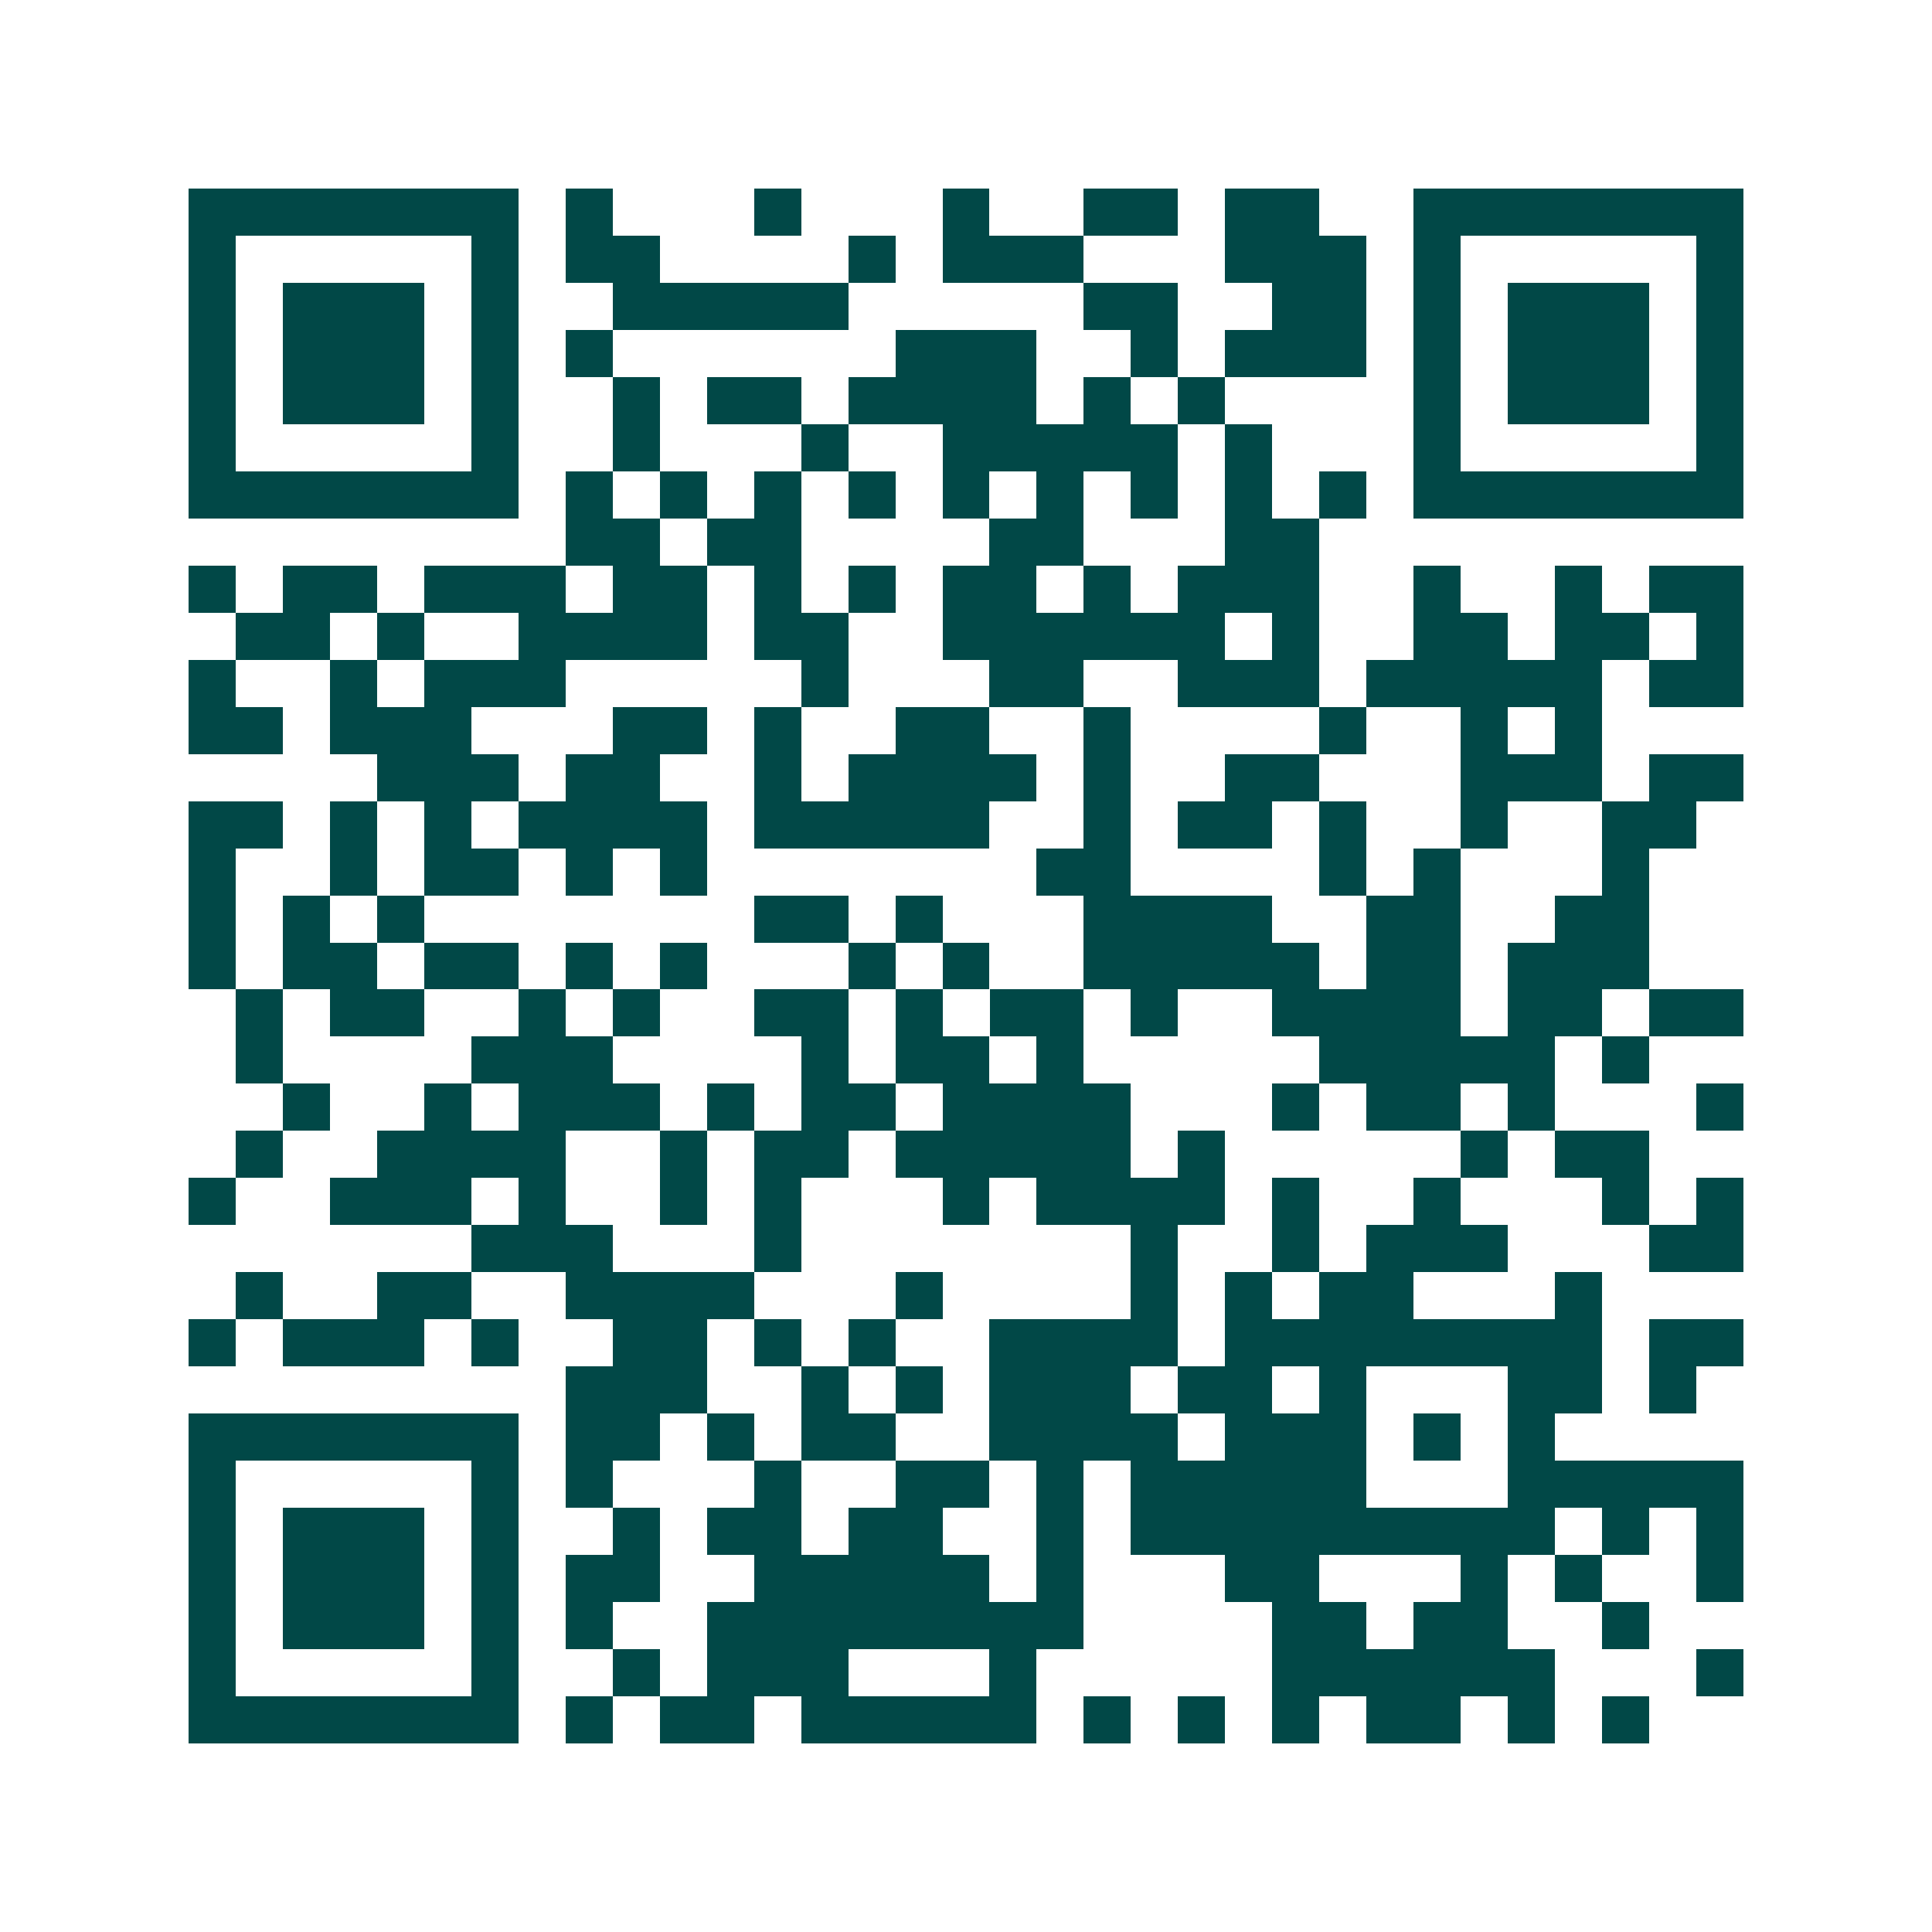 <svg xmlns="http://www.w3.org/2000/svg" width="200" height="200" viewBox="0 0 41 41" shape-rendering="crispEdges"><path fill="#ffffff" d="M0 0h41v41H0z"/><path stroke="#014847" d="M4 4.5h7m1 0h1m3 0h1m3 0h1m2 0h2m1 0h2m2 0h7M4 5.5h1m5 0h1m1 0h2m4 0h1m1 0h3m3 0h3m1 0h1m5 0h1M4 6.5h1m1 0h3m1 0h1m2 0h5m5 0h2m2 0h2m1 0h1m1 0h3m1 0h1M4 7.5h1m1 0h3m1 0h1m1 0h1m6 0h3m2 0h1m1 0h3m1 0h1m1 0h3m1 0h1M4 8.5h1m1 0h3m1 0h1m2 0h1m1 0h2m1 0h4m1 0h1m1 0h1m4 0h1m1 0h3m1 0h1M4 9.5h1m5 0h1m2 0h1m3 0h1m2 0h5m1 0h1m3 0h1m5 0h1M4 10.5h7m1 0h1m1 0h1m1 0h1m1 0h1m1 0h1m1 0h1m1 0h1m1 0h1m1 0h1m1 0h7M12 11.5h2m1 0h2m4 0h2m3 0h2M4 12.5h1m1 0h2m1 0h3m1 0h2m1 0h1m1 0h1m1 0h2m1 0h1m1 0h3m2 0h1m2 0h1m1 0h2M5 13.5h2m1 0h1m2 0h4m1 0h2m2 0h6m1 0h1m2 0h2m1 0h2m1 0h1M4 14.5h1m2 0h1m1 0h3m5 0h1m3 0h2m2 0h3m1 0h5m1 0h2M4 15.5h2m1 0h3m3 0h2m1 0h1m2 0h2m2 0h1m4 0h1m2 0h1m1 0h1M8 16.5h3m1 0h2m2 0h1m1 0h4m1 0h1m2 0h2m3 0h3m1 0h2M4 17.5h2m1 0h1m1 0h1m1 0h4m1 0h5m2 0h1m1 0h2m1 0h1m2 0h1m2 0h2M4 18.5h1m2 0h1m1 0h2m1 0h1m1 0h1m7 0h2m4 0h1m1 0h1m3 0h1M4 19.5h1m1 0h1m1 0h1m7 0h2m1 0h1m3 0h4m2 0h2m2 0h2M4 20.5h1m1 0h2m1 0h2m1 0h1m1 0h1m3 0h1m1 0h1m2 0h5m1 0h2m1 0h3M5 21.5h1m1 0h2m2 0h1m1 0h1m2 0h2m1 0h1m1 0h2m1 0h1m2 0h4m1 0h2m1 0h2M5 22.5h1m4 0h3m4 0h1m1 0h2m1 0h1m5 0h5m1 0h1M6 23.5h1m2 0h1m1 0h3m1 0h1m1 0h2m1 0h4m3 0h1m1 0h2m1 0h1m3 0h1M5 24.5h1m2 0h4m2 0h1m1 0h2m1 0h5m1 0h1m5 0h1m1 0h2M4 25.5h1m2 0h3m1 0h1m2 0h1m1 0h1m3 0h1m1 0h4m1 0h1m2 0h1m3 0h1m1 0h1M10 26.5h3m3 0h1m7 0h1m2 0h1m1 0h3m3 0h2M5 27.5h1m2 0h2m2 0h4m3 0h1m4 0h1m1 0h1m1 0h2m3 0h1M4 28.5h1m1 0h3m1 0h1m2 0h2m1 0h1m1 0h1m2 0h4m1 0h8m1 0h2M12 29.5h3m2 0h1m1 0h1m1 0h3m1 0h2m1 0h1m3 0h2m1 0h1M4 30.5h7m1 0h2m1 0h1m1 0h2m2 0h4m1 0h3m1 0h1m1 0h1M4 31.5h1m5 0h1m1 0h1m3 0h1m2 0h2m1 0h1m1 0h5m3 0h5M4 32.5h1m1 0h3m1 0h1m2 0h1m1 0h2m1 0h2m2 0h1m1 0h9m1 0h1m1 0h1M4 33.5h1m1 0h3m1 0h1m1 0h2m2 0h5m1 0h1m3 0h2m3 0h1m1 0h1m2 0h1M4 34.5h1m1 0h3m1 0h1m1 0h1m2 0h8m4 0h2m1 0h2m2 0h1M4 35.5h1m5 0h1m2 0h1m1 0h3m3 0h1m5 0h6m3 0h1M4 36.5h7m1 0h1m1 0h2m1 0h5m1 0h1m1 0h1m1 0h1m1 0h2m1 0h1m1 0h1"/></svg>
